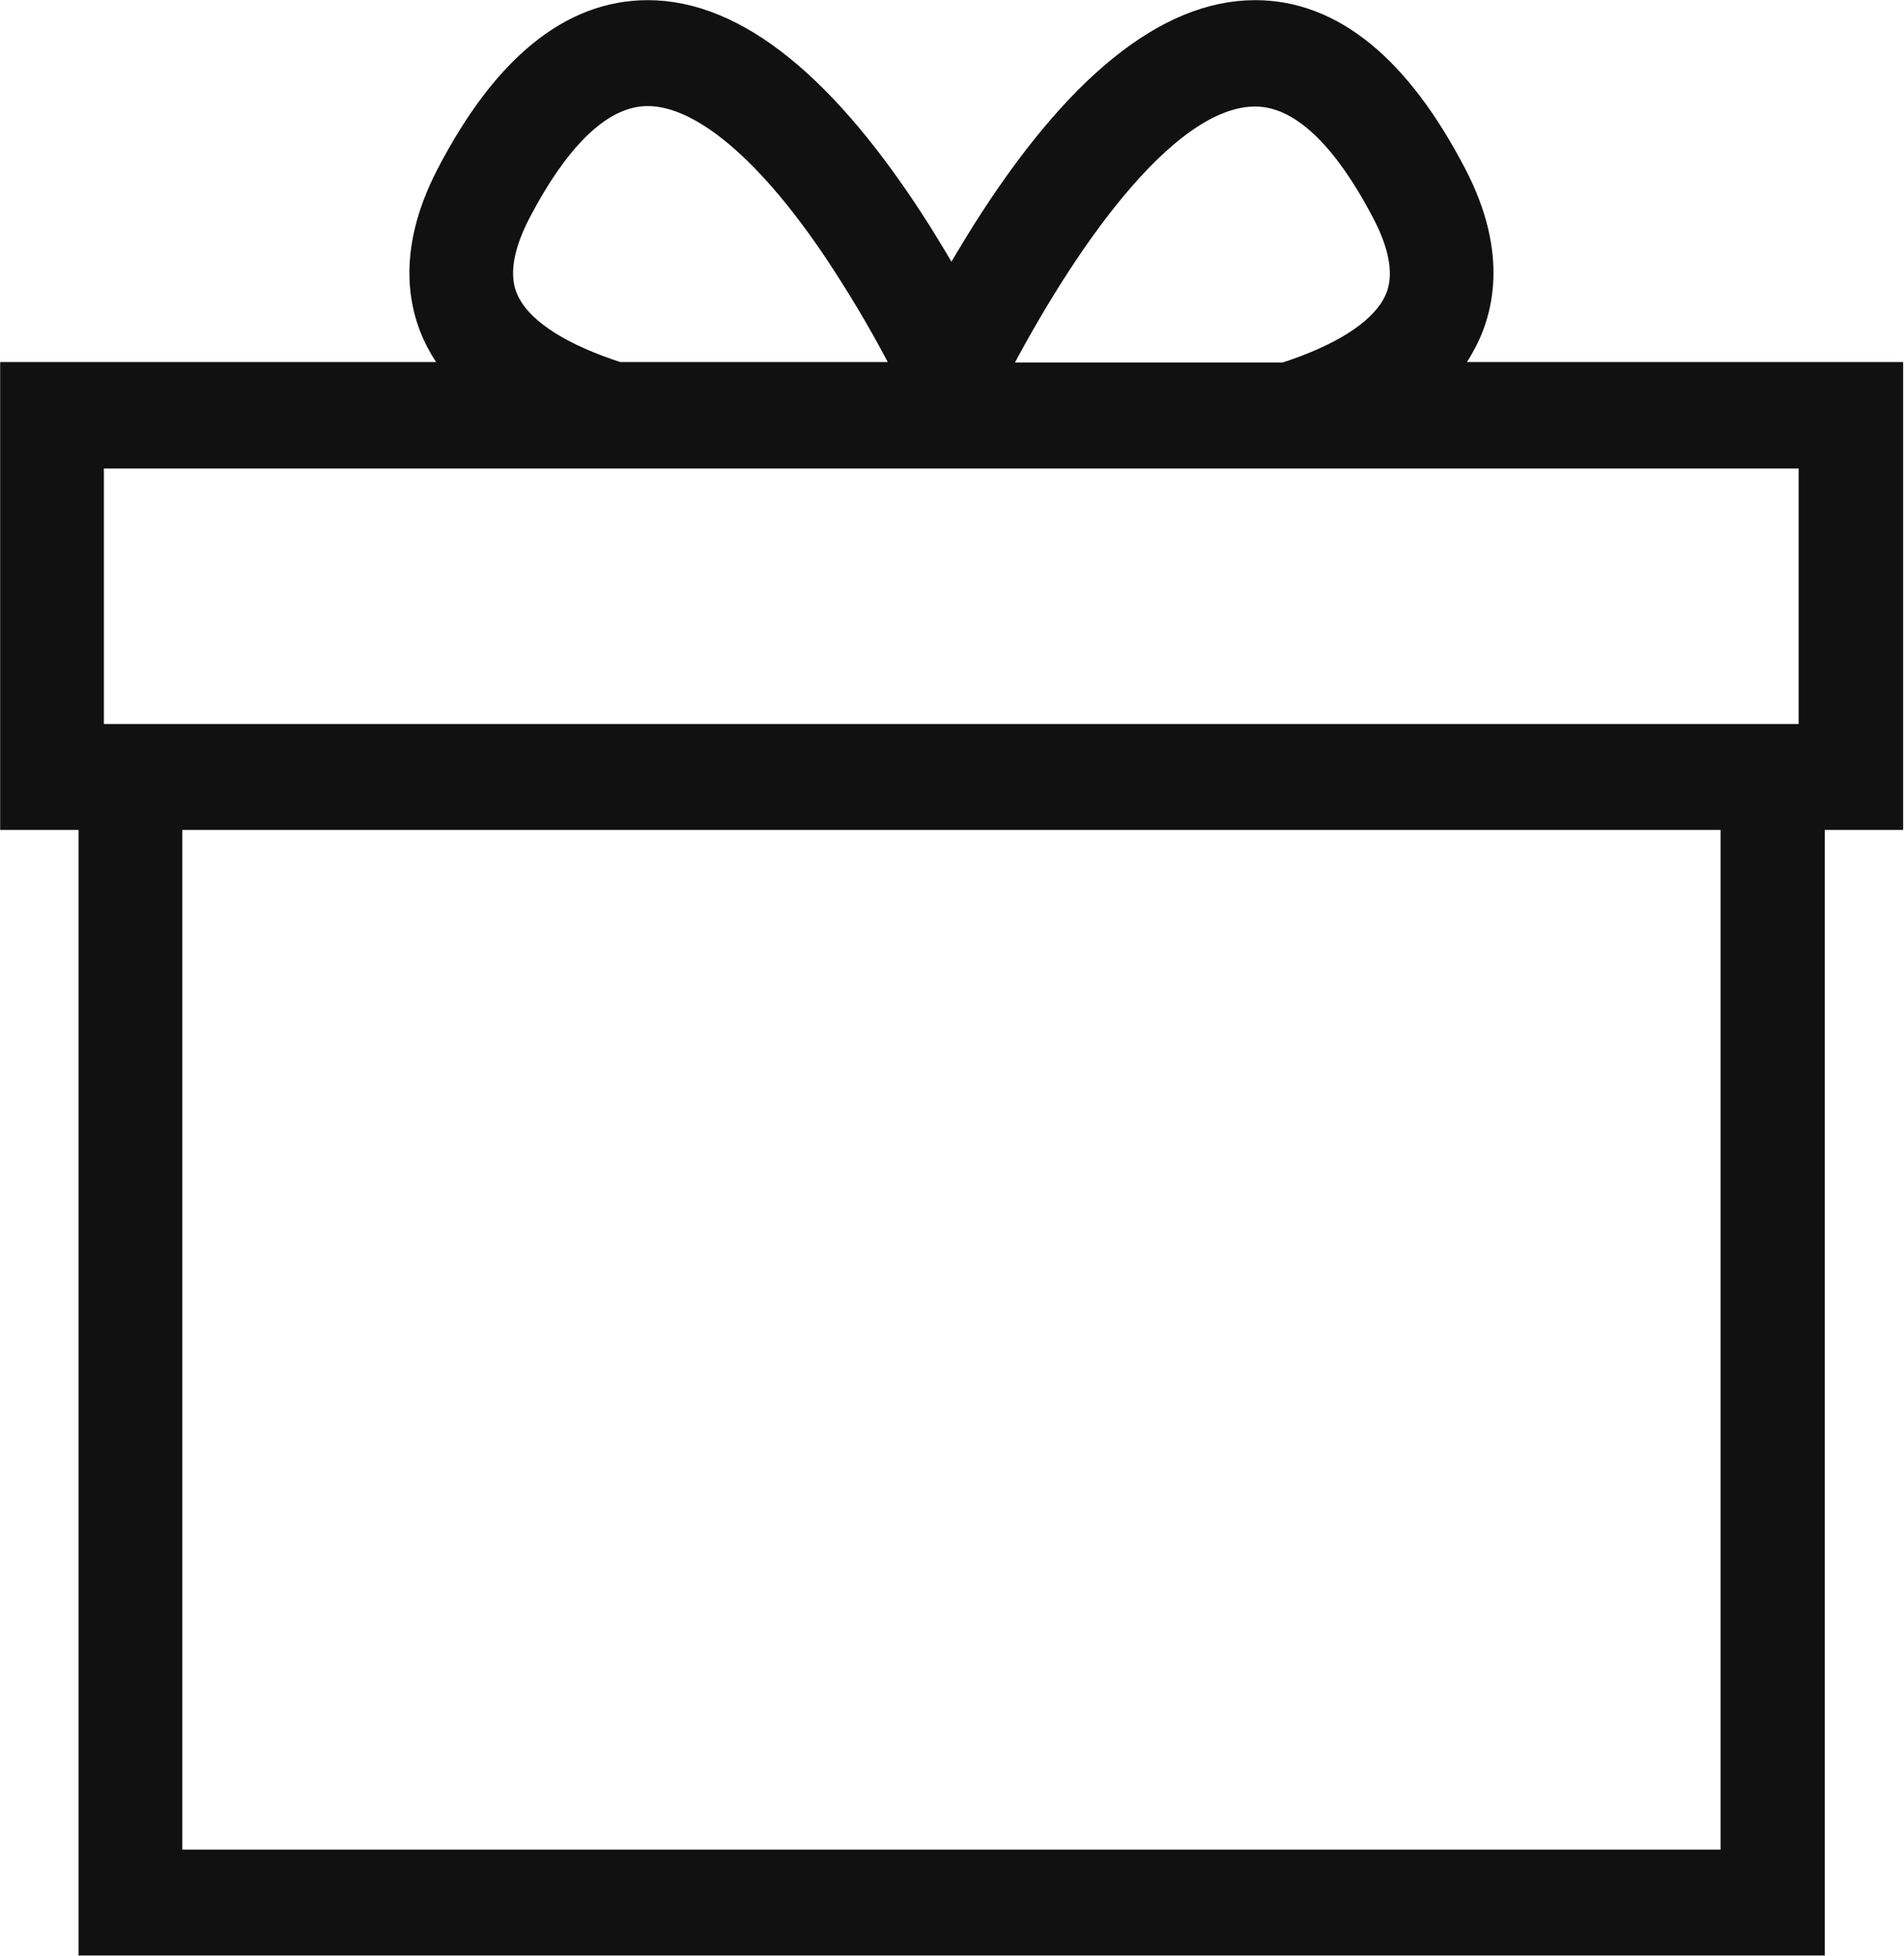 <svg width="37" height="38" viewBox="0 0 37 38" fill="none" xmlns="http://www.w3.org/2000/svg">
<path d="M36.717 7.285H27.996C28.15 7.119 28.28 6.944 28.385 6.752C28.774 6.086 29.066 4.961 28.256 3.403C27.17 1.311 25.873 0.253 24.39 0.253C22.688 0.253 20.913 1.686 19.13 4.511C18.903 4.878 18.684 5.236 18.489 5.586C18.295 5.236 18.076 4.878 17.849 4.511C16.058 1.686 14.291 0.253 12.589 0.253C11.106 0.253 9.809 1.311 8.723 3.403C7.912 4.969 8.204 6.086 8.593 6.752C8.699 6.935 8.836 7.119 8.982 7.285H0.253V15.876H1.777V37.747H35.21V15.876H36.733V7.285H36.717ZM24.39 1.82C25.265 1.82 26.116 2.603 26.918 4.144C27.494 5.252 27.186 5.786 27.088 5.961C26.781 6.486 26.051 6.944 24.965 7.294H19.381C19.365 7.269 19.357 7.244 19.348 7.219C20.564 4.886 22.582 1.82 24.39 1.82ZM9.89 5.952C9.793 5.777 9.485 5.252 10.06 4.136C10.863 2.595 11.714 1.811 12.589 1.811C13.707 1.811 15.126 3.061 16.56 5.344C16.99 6.019 17.363 6.694 17.663 7.285H12.014C10.927 6.935 10.19 6.477 9.89 5.952ZM33.686 36.189H3.293V15.876H33.686V36.189ZM35.202 14.318H1.769V8.852H35.202V14.318Z" fill="#111111" stroke="#111111" stroke-width="0.5"/>
</svg>
